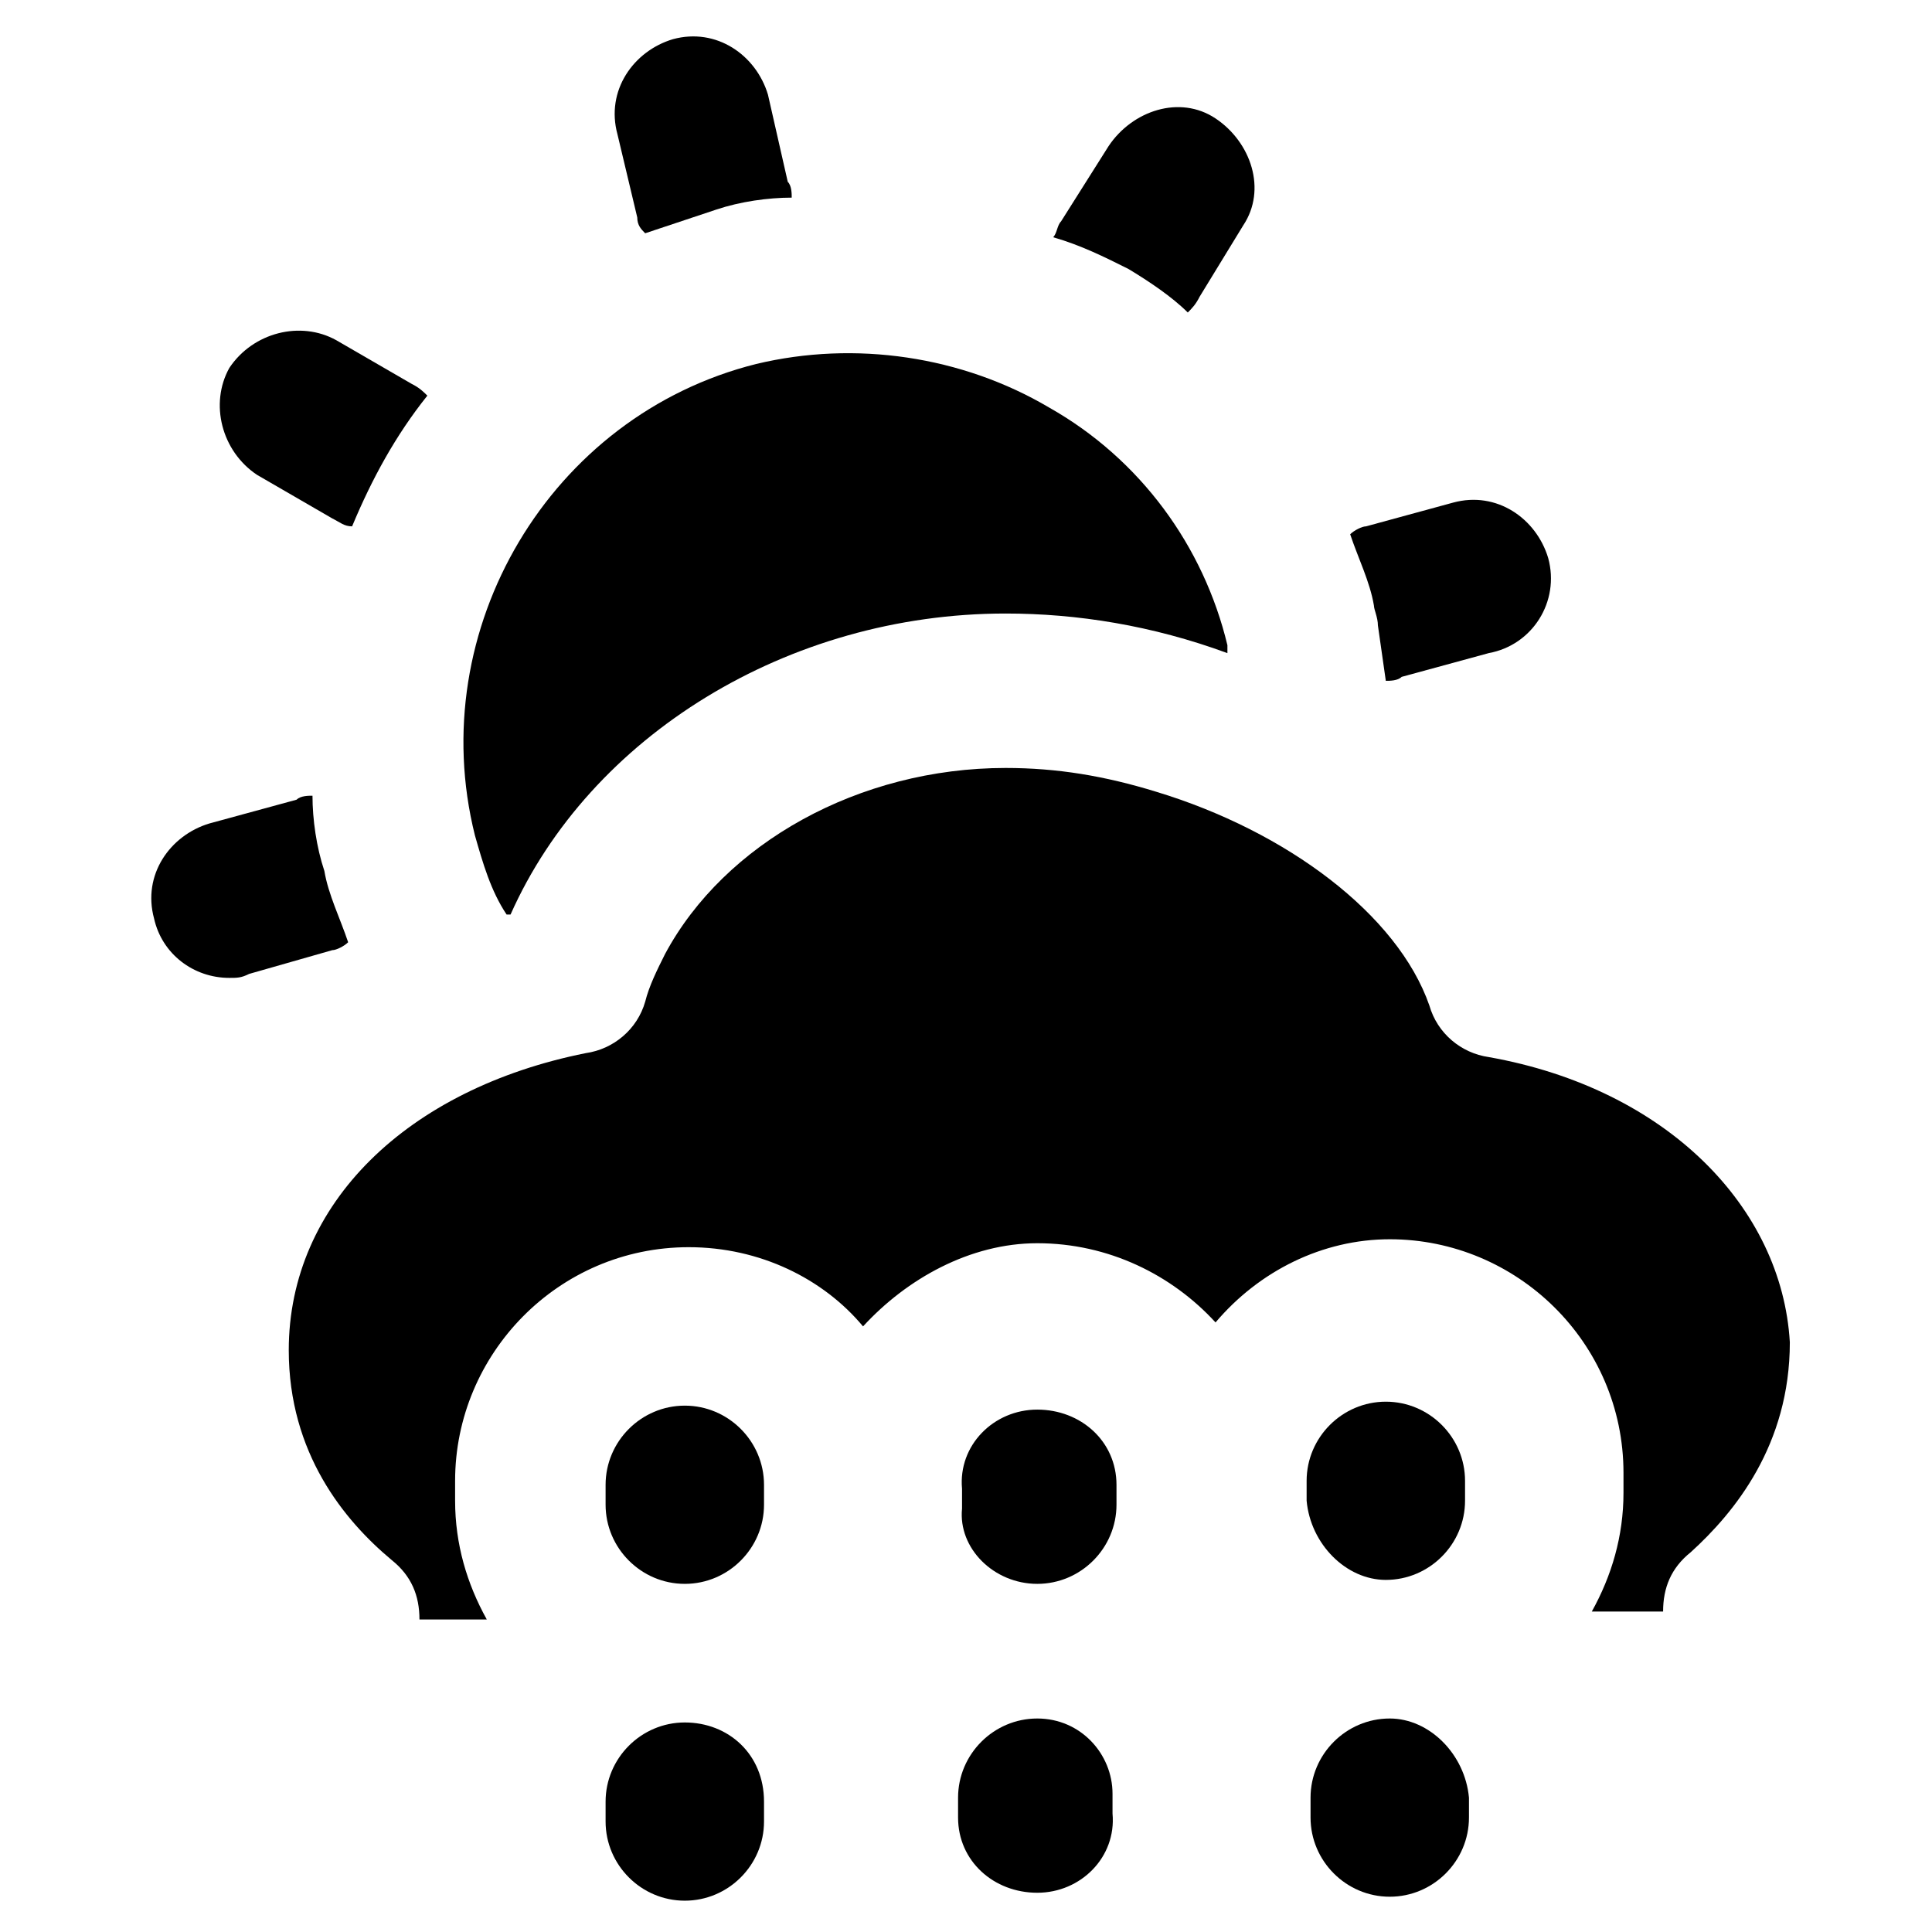 <?xml version="1.0" encoding="UTF-8"?>
<!-- Uploaded to: SVG Repo, www.svgrepo.com, Generator: SVG Repo Mixer Tools -->
<svg fill="#000000" width="800px" height="800px" version="1.1" viewBox="144 144 512 512" xmlns="http://www.w3.org/2000/svg">
 <g>
  <path d="m278.25 386.36h1.051c20.992-47.23 73.473-79.77 131.2-79.77 18.895 0 38.836 3.148 58.777 10.496v-2.098c-6.297-26.238-23.09-49.332-47.23-62.977-23.09-13.645-51.43-17.844-77.672-11.547-54.578 13.645-88.168 70.324-74.523 124.9 2.098 7.344 4.199 14.691 8.398 20.992z"/>
  <path d="m325.48 563.74c11.547 0 20.992-9.445 20.992-20.992v-5.246c0-11.547-9.445-20.992-20.992-20.992-11.547 0-20.992 9.445-20.992 20.992v5.246c0 11.543 9.445 20.992 20.992 20.992z"/>
  <path d="m418.89 563.74c11.547 0 20.992-9.445 20.992-20.992v-5.246c0-11.547-9.445-19.941-20.992-19.941s-20.992 9.445-19.941 20.992v5.246c-1.051 10.492 8.398 19.941 19.941 19.941z"/>
  <path d="m538.55 424.14c-7.348-1.051-13.645-6.297-15.742-13.645-8.398-24.141-37.785-46.184-72.422-56.68-13.648-4.199-26.242-6.297-39.887-6.297-38.836 0-74.523 19.941-90.266 49.332-2.098 4.199-4.199 8.398-5.246 12.594-2.098 7.348-8.398 12.594-15.742 13.645-47.23 9.445-78.719 39.887-78.719 78.719 0 27.289 14.695 45.133 27.289 55.629 5.246 4.199 7.348 9.445 7.348 15.742h17.844c-5.246-9.445-8.398-19.941-8.398-31.488v-5.246c0-33.586 27.289-61.926 61.926-61.926 18.895 0 35.688 8.398 46.184 20.992 11.547-12.594 28.34-22.043 46.184-22.043 18.895 0 35.688 8.398 47.23 20.992 11.547-13.645 28.34-22.043 46.184-22.043 33.586 0 61.926 27.289 61.926 61.926v5.246c0 11.547-3.148 22.043-8.398 31.488h18.895c0-6.297 2.098-11.547 7.348-15.742 11.547-10.496 26.238-28.34 26.238-55.629-2.106-35.684-32.543-67.172-79.773-75.566z"/>
  <path d="m511.26 562.69c11.547 0 20.992-9.445 20.992-20.992v-5.246c0-11.547-9.445-20.992-20.992-20.992-11.547 0-20.992 9.445-20.992 20.992v5.246c1.047 11.547 10.496 20.992 20.992 20.992z"/>
  <path d="m325.48 600.47c-11.547 0-20.992 9.445-20.992 20.992v5.246c0 11.547 9.445 20.992 20.992 20.992 11.547 0 20.992-9.445 20.992-20.992v-5.246c0-12.594-9.445-20.992-20.992-20.992z"/>
  <path d="m418.89 599.42c-11.547 0-20.992 9.445-20.992 20.992v5.246c0 11.547 9.445 19.941 20.992 19.941s20.992-9.445 19.941-20.992v-5.246c0-10.492-8.395-19.941-19.941-19.941z"/>
  <path d="m512.3 599.42c-11.547 0-20.992 9.445-20.992 20.992v5.246c0 11.547 9.445 20.992 20.992 20.992 11.547 0 20.992-9.445 20.992-20.992v-5.246c-1.047-11.543-10.496-20.992-20.992-20.992z"/>
  <path d="m554.29 291.89c-3.148-10.496-13.645-17.844-25.191-14.695l-23.09 6.297c-1.051 0-3.148 1.051-4.199 2.098 2.098 6.297 5.246 12.594 6.297 18.895 0 1.051 1.051 3.148 1.051 5.246l2.098 14.695c1.051 0 3.148 0 4.199-1.051l23.09-6.297c11.547-2.098 18.895-13.645 15.746-25.188z"/>
  <path d="m443.03 215.27c5.246 3.148 11.547 7.348 15.742 11.547 1.051-1.051 2.098-2.098 3.148-4.199l11.551-18.895c6.297-9.445 2.098-22.043-7.348-28.34-9.445-6.297-22.043-2.098-28.34 7.348l-12.594 19.941c-1.051 1.051-1.051 3.148-2.098 4.199 7.344 2.102 13.641 5.25 19.938 8.398z"/>
  <path d="m312.88 201.62c0 2.098 1.051 3.148 2.098 4.199 6.297-2.098 12.594-4.199 18.895-6.297 6.297-2.098 13.645-3.148 19.941-3.148 0-1.051 0-3.148-1.051-4.199l-5.246-23.094c-3.148-10.496-13.645-17.844-25.191-14.695-10.496 3.148-17.844 13.645-14.695 25.191z"/>
  <path d="m237.31 283.49c5.246-12.594 11.547-24.141 19.941-34.637-1.051-1.051-2.098-2.098-4.199-3.148l-19.938-11.547c-9.449-5.246-22.043-2.098-28.34 7.348-5.25 9.445-2.102 22.043 7.348 28.34l19.941 11.547c2.098 1.047 3.148 2.098 5.246 2.098z"/>
  <path d="m229.96 374.81c-2.098-6.297-3.148-13.645-3.148-19.941-1.051 0-3.148 0-4.199 1.051l-23.09 6.297c-10.496 3.148-17.844 13.645-14.695 25.191 2.098 9.445 10.496 15.742 19.941 15.742 2.098 0 3.148 0 5.246-1.051l22.047-6.297c1.051 0 3.148-1.051 4.199-2.098-2.102-6.301-5.25-12.598-6.301-18.895z"/>
 </g>
</svg>